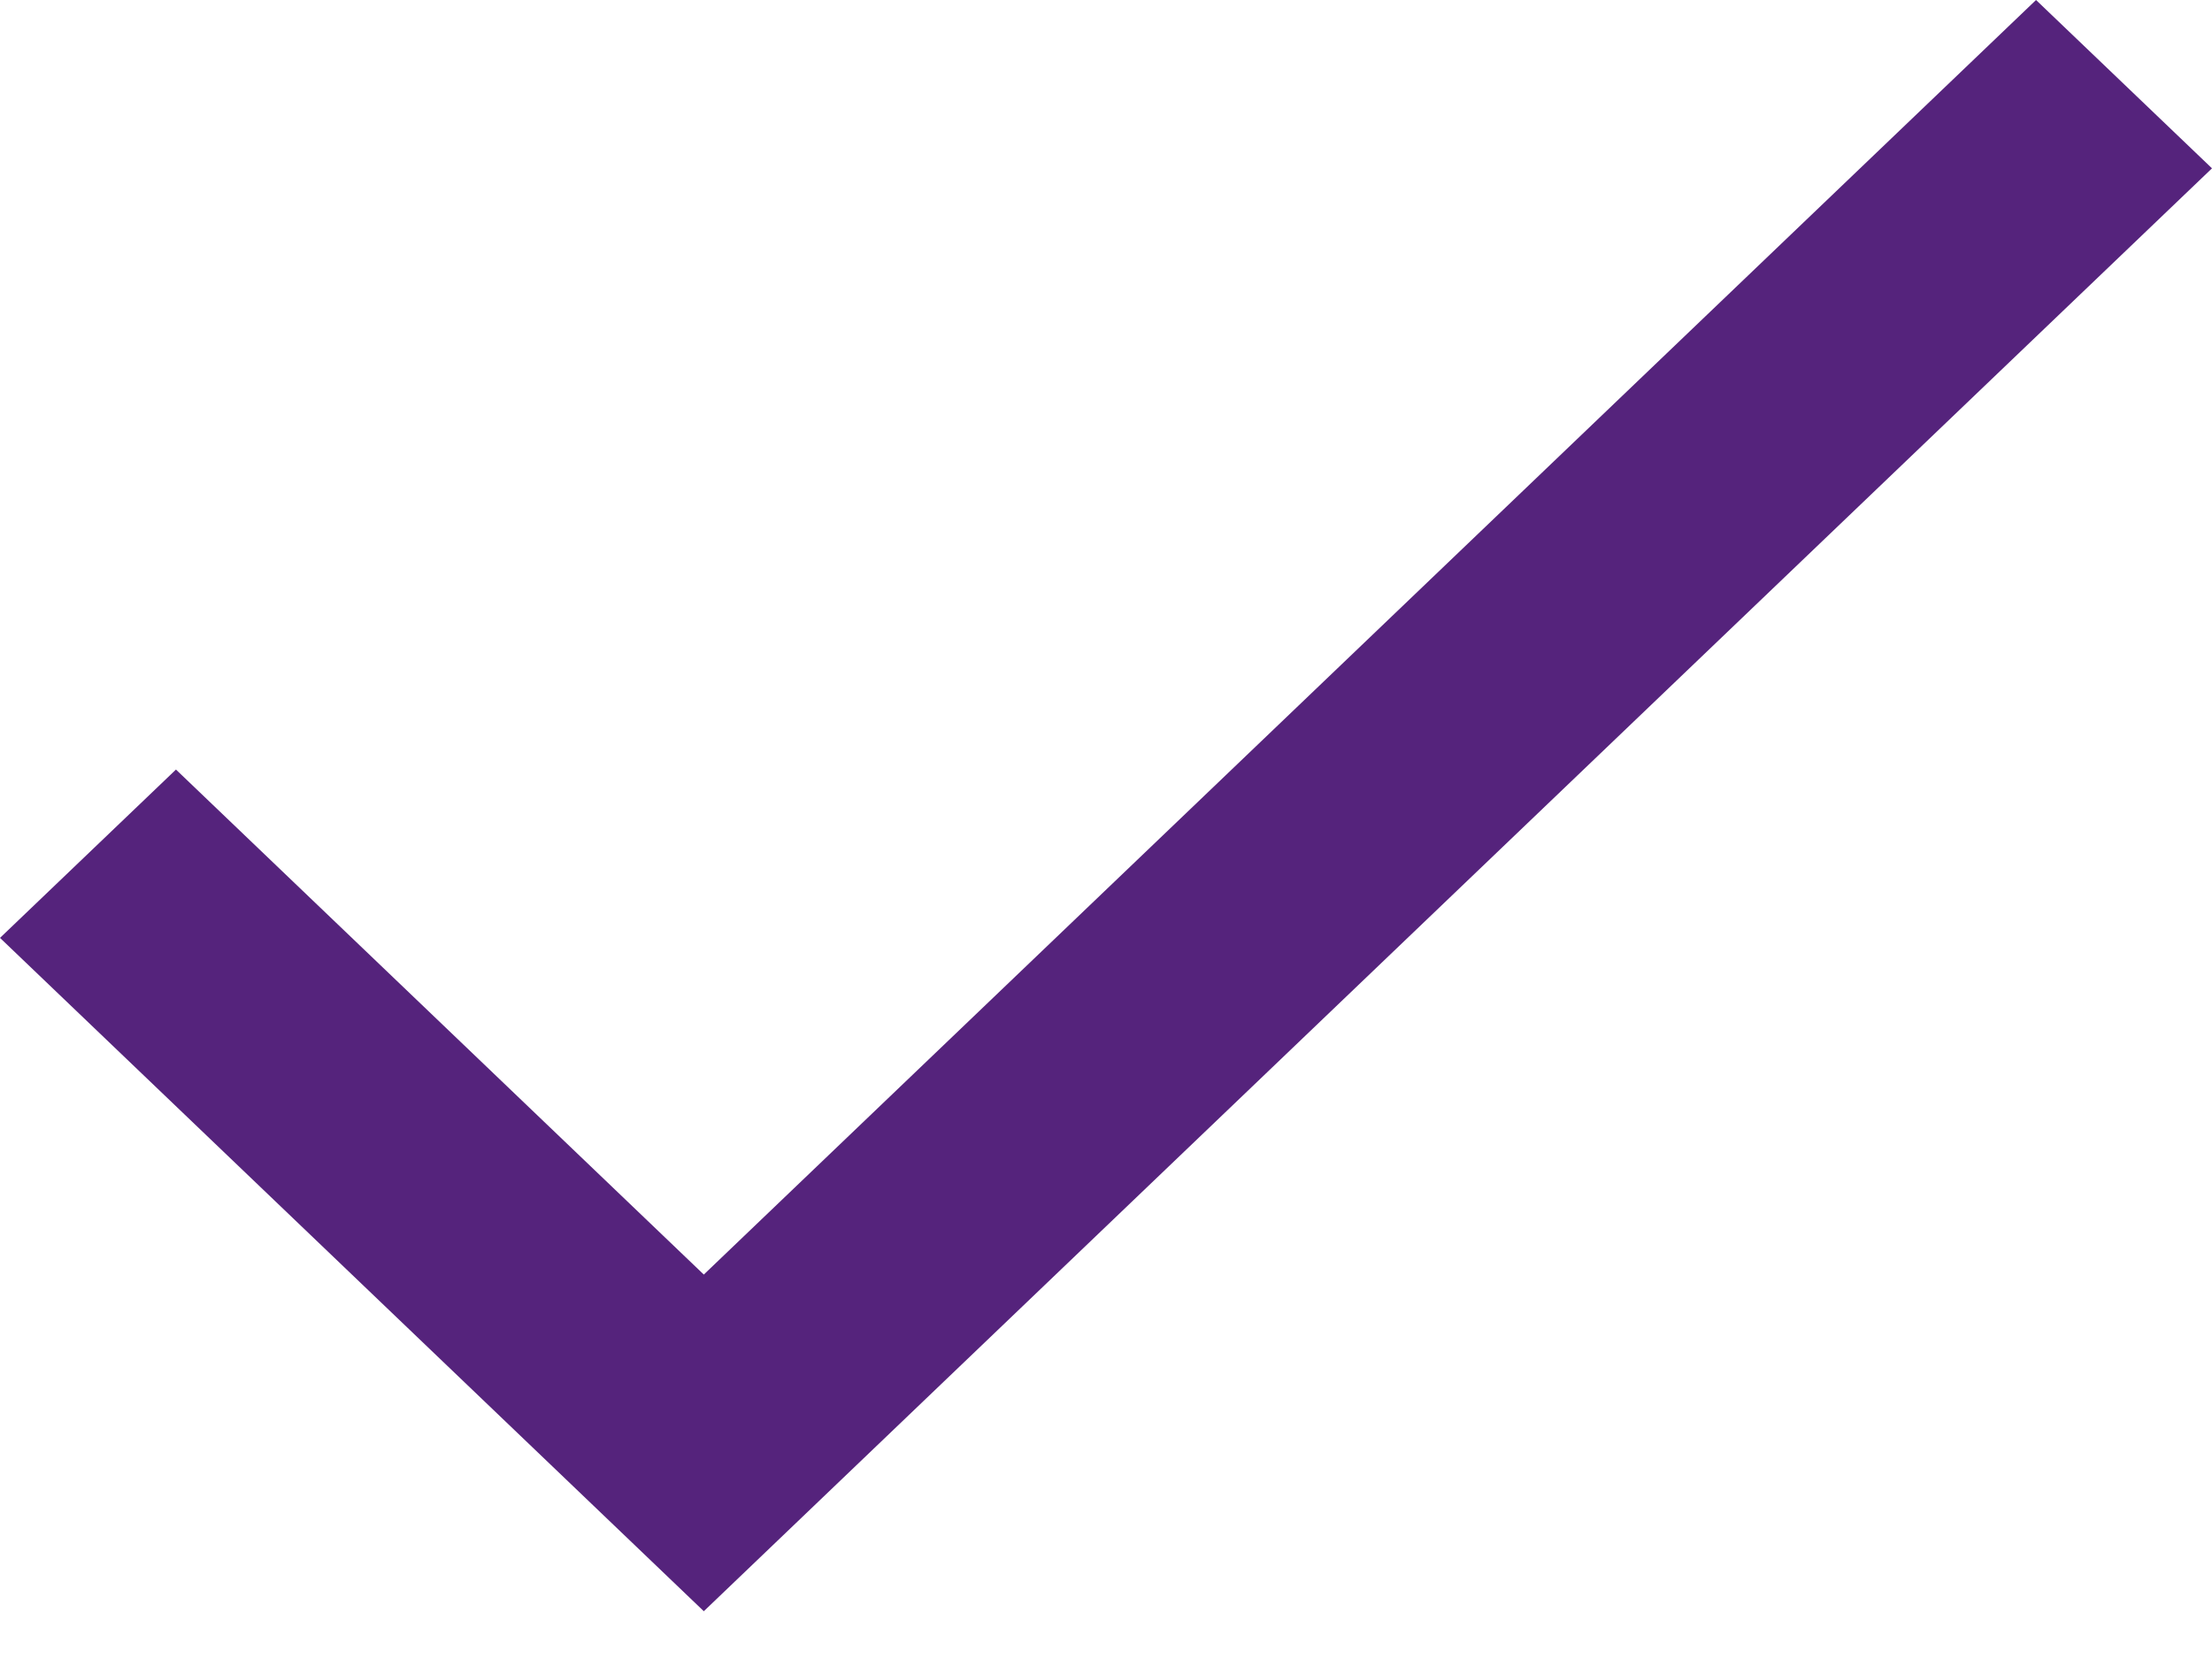 <svg width="40" height="30" viewBox="0 0 40 30" fill="none" xmlns="http://www.w3.org/2000/svg">
<path d="M12.727 23.048L3.182 13.916L0 16.96L12.727 29.136L40 3.044L36.818 0L12.727 23.048Z" fill="#55237C"/>
</svg>
